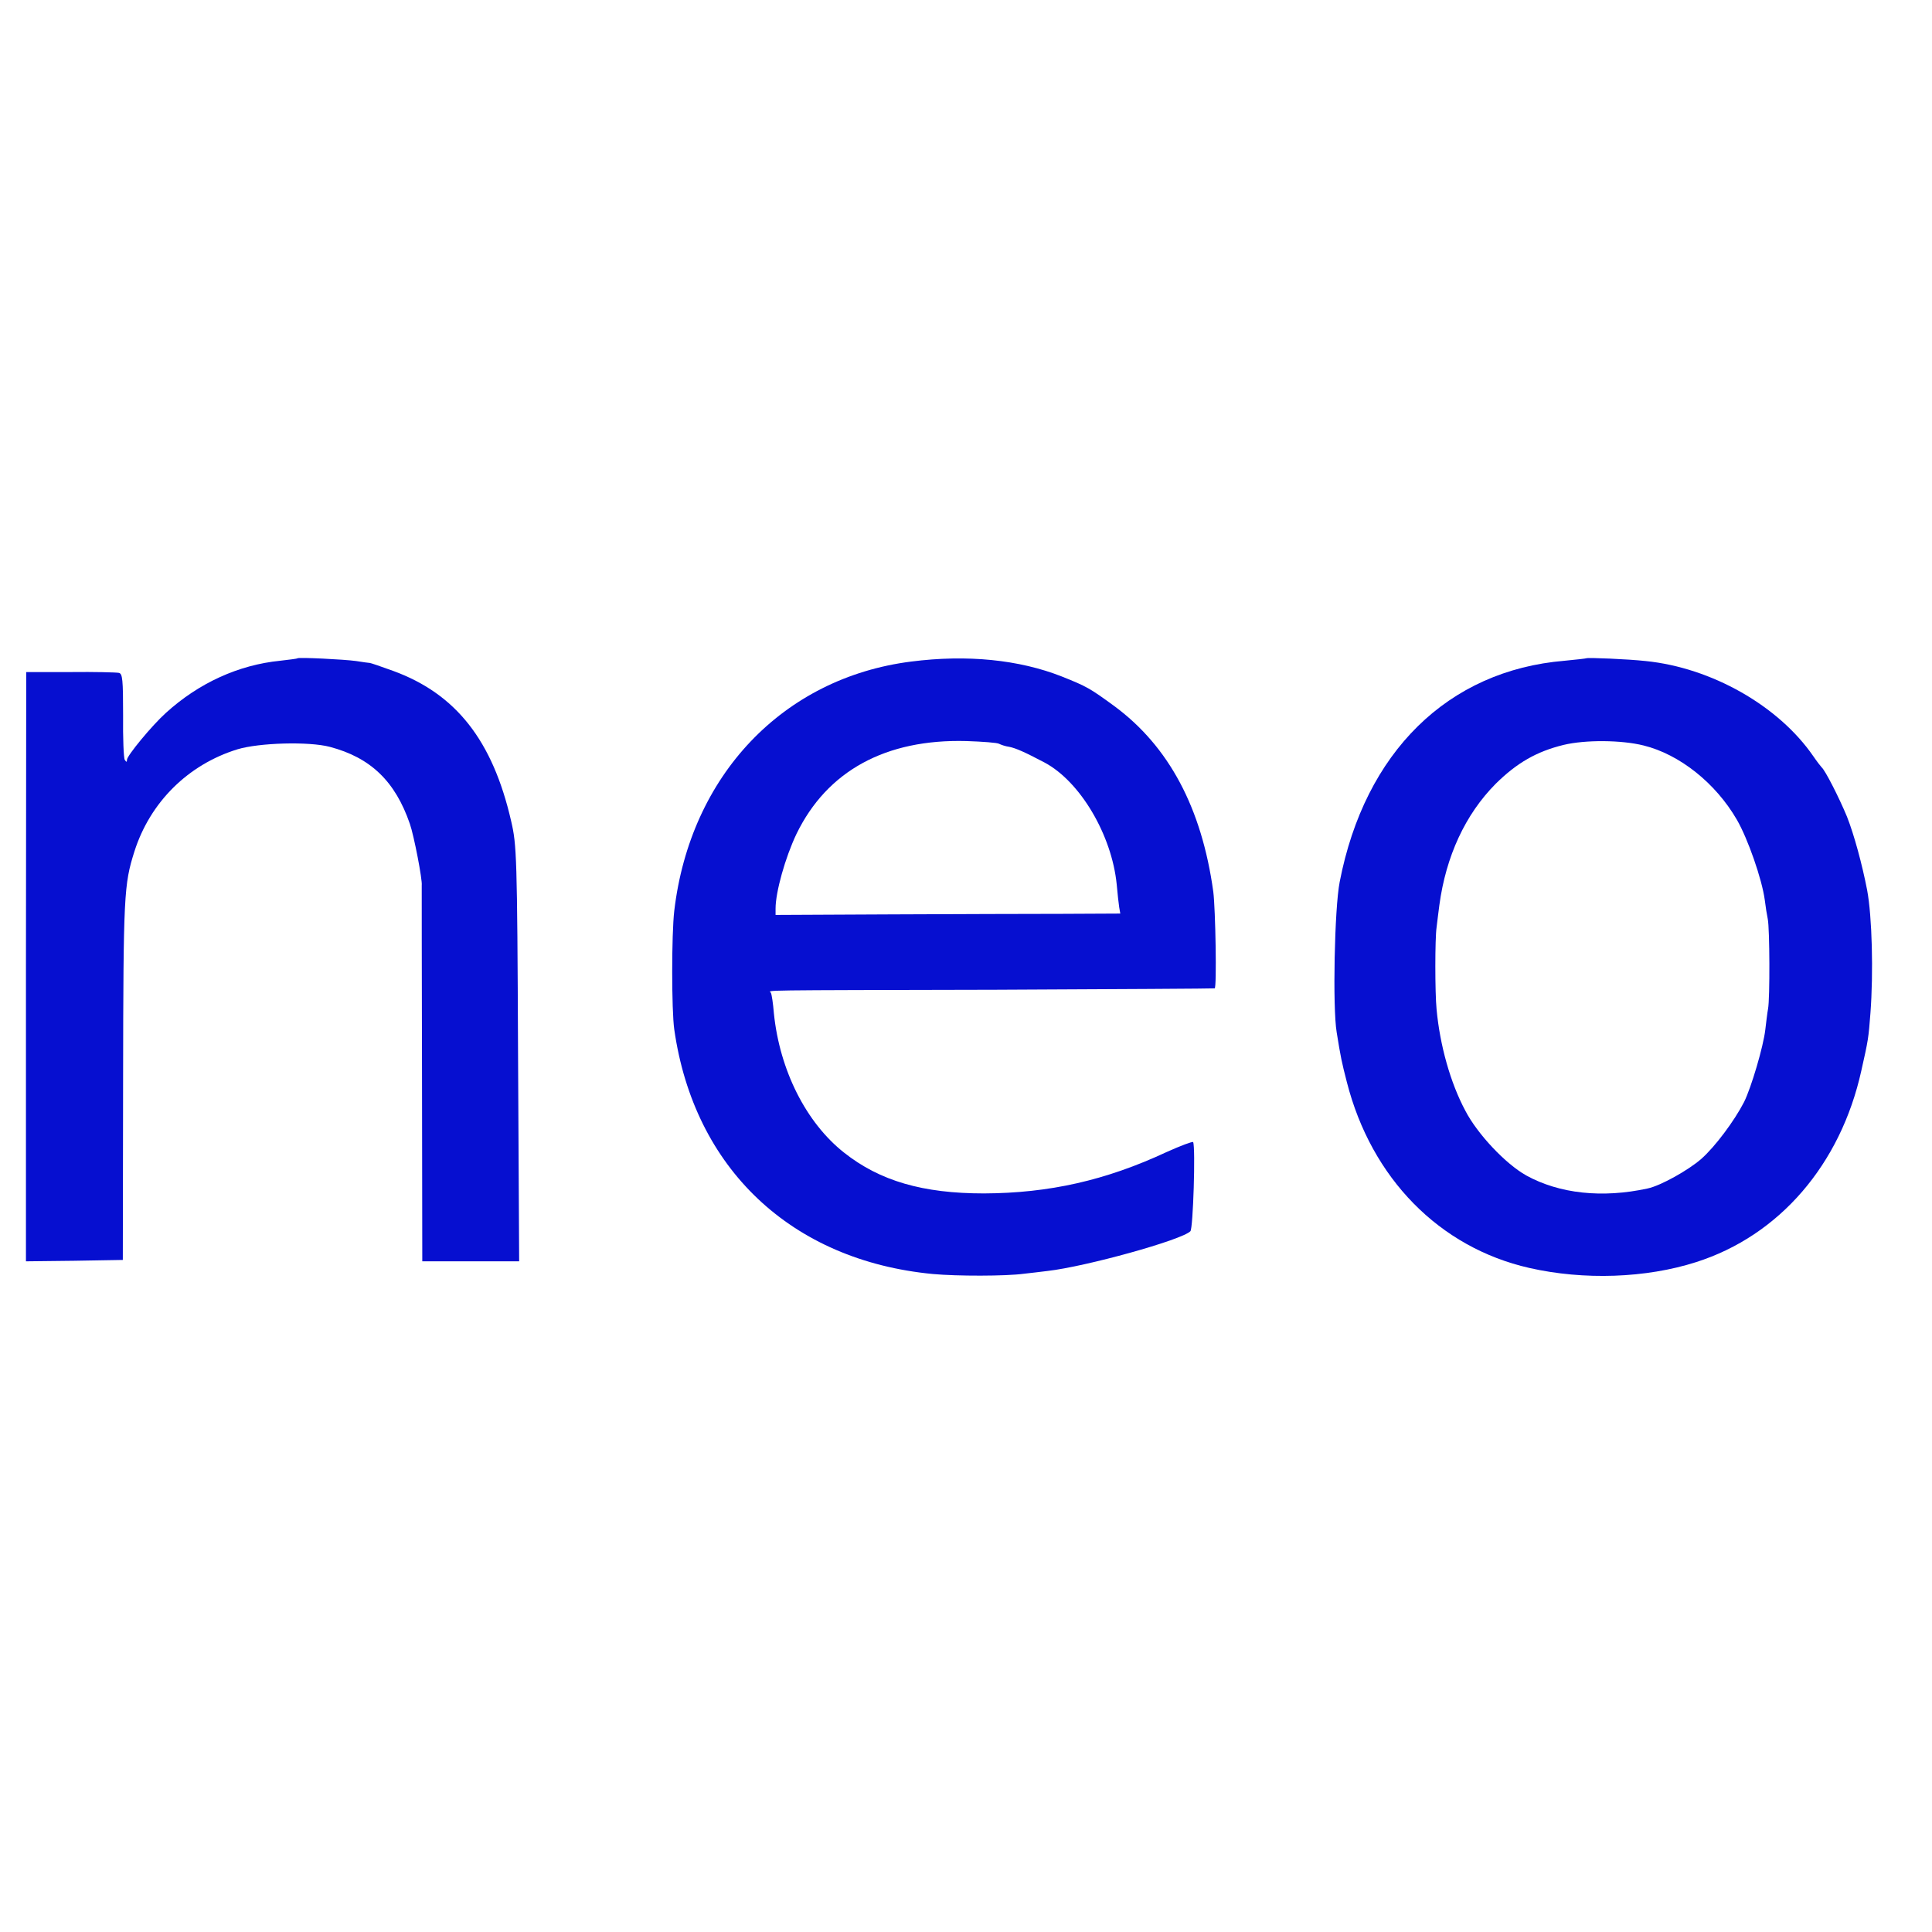 <?xml version="1.0" standalone="no"?>
<!DOCTYPE svg PUBLIC "-//W3C//DTD SVG 20010904//EN"
 "http://www.w3.org/TR/2001/REC-SVG-20010904/DTD/svg10.dtd">
<svg version="1.0" xmlns="http://www.w3.org/2000/svg"
 width="700pt" height="700pt" viewBox="0 0 700 700"
 preserveAspectRatio="xMidYMid meet">
<g transform="translate(0,700) scale(0.1,-0.1)"
fill="#060fd0" class="colour-icon-informative-fill" stroke="none">
<path d="M1078 4615 c-2 -2 -30 -5 -63 -9 -150 -15 -294 -80 -414 -189 -50
-45 -141 -155 -141 -170 0 -9 -2 -9 -8 0 -4 6 -7 79 -6 161 0 129 -2 151 -15
154 -9 2 -88 4 -176 3 l-160 0 -1 -1068 0 -1067 175 2 176 3 1 655 c1 668 3
705 41 825 57 179 195 315 373 370 79 24 259 29 335 9 148 -39 237 -125 290
-279 15 -43 46 -204 43 -223 0 -4 0 -312 1 -684 l1 -678 176 0 175 0 -4 753
c-3 719 -5 756 -25 842 -67 292 -200 461 -427 544 -44 16 -82 29 -85 29 -3 0
-25 3 -50 7 -43 6 -207 14 -212 10z"/>
<path d="M3301 4603 c-464 -59 -800 -412 -858 -903 -10 -85 -10 -360 0 -430
72 -504 424 -837 937 -886 87 -8 264 -8 330 1 25 3 63 7 85 10 140 16 486 112
518 144 10 10 19 304 10 323 -2 3 -45 -13 -96 -36 -221 -103 -426 -149 -662
-150 -221 0 -377 45 -507 148 -138 109 -233 299 -254 504 -3 37 -8 70 -11 75
-6 10 -73 9 812 11 435 2 793 4 796 5 8 1 3 288 -5 350 -42 304 -161 527 -359
673 -89 65 -100 71 -190 107 -155 61 -343 80 -546 54z m319 -298 c6 -3 22 -9
37 -11 24 -5 54 -18 128 -57 129 -69 243 -262 261 -441 3 -33 7 -71 9 -83 l4
-23 -207 -1 c-114 0 -395 -1 -625 -2 l-417 -2 0 23 c0 60 35 185 76 271 111
228 323 344 616 336 59 -2 112 -6 118 -10z"/>
<path d="M5748 4615 c-2 -1 -37 -5 -79 -9 -423 -35 -724 -331 -815 -801 -19
-96 -26 -456 -11 -545 15 -93 18 -107 37 -181 89 -348 335 -599 661 -673 198
-45 423 -37 604 21 302 96 524 354 599 694 25 111 26 117 33 209 11 146 6 349
-12 445 -18 93 -47 200 -73 266 -29 70 -79 168 -92 179 -3 3 -17 21 -30 40
-126 183 -369 321 -608 345 -64 7 -210 13 -214 10z m207 -316 c130 -32 261
-136 338 -269 40 -69 91 -216 101 -290 3 -25 8 -56 11 -70 7 -34 8 -288 1
-325 -3 -16 -7 -51 -10 -76 -7 -61 -51 -210 -77 -262 -35 -68 -105 -162 -155
-206 -47 -41 -147 -97 -194 -107 -165 -36 -320 -19 -440 47 -75 42 -177 150
-221 235 -54 101 -92 237 -104 367 -6 61 -6 256 0 297 2 19 7 55 10 80 24 178
94 329 204 440 77 76 148 117 246 141 79 19 210 18 290 -2z"/>
</g>
</svg>
